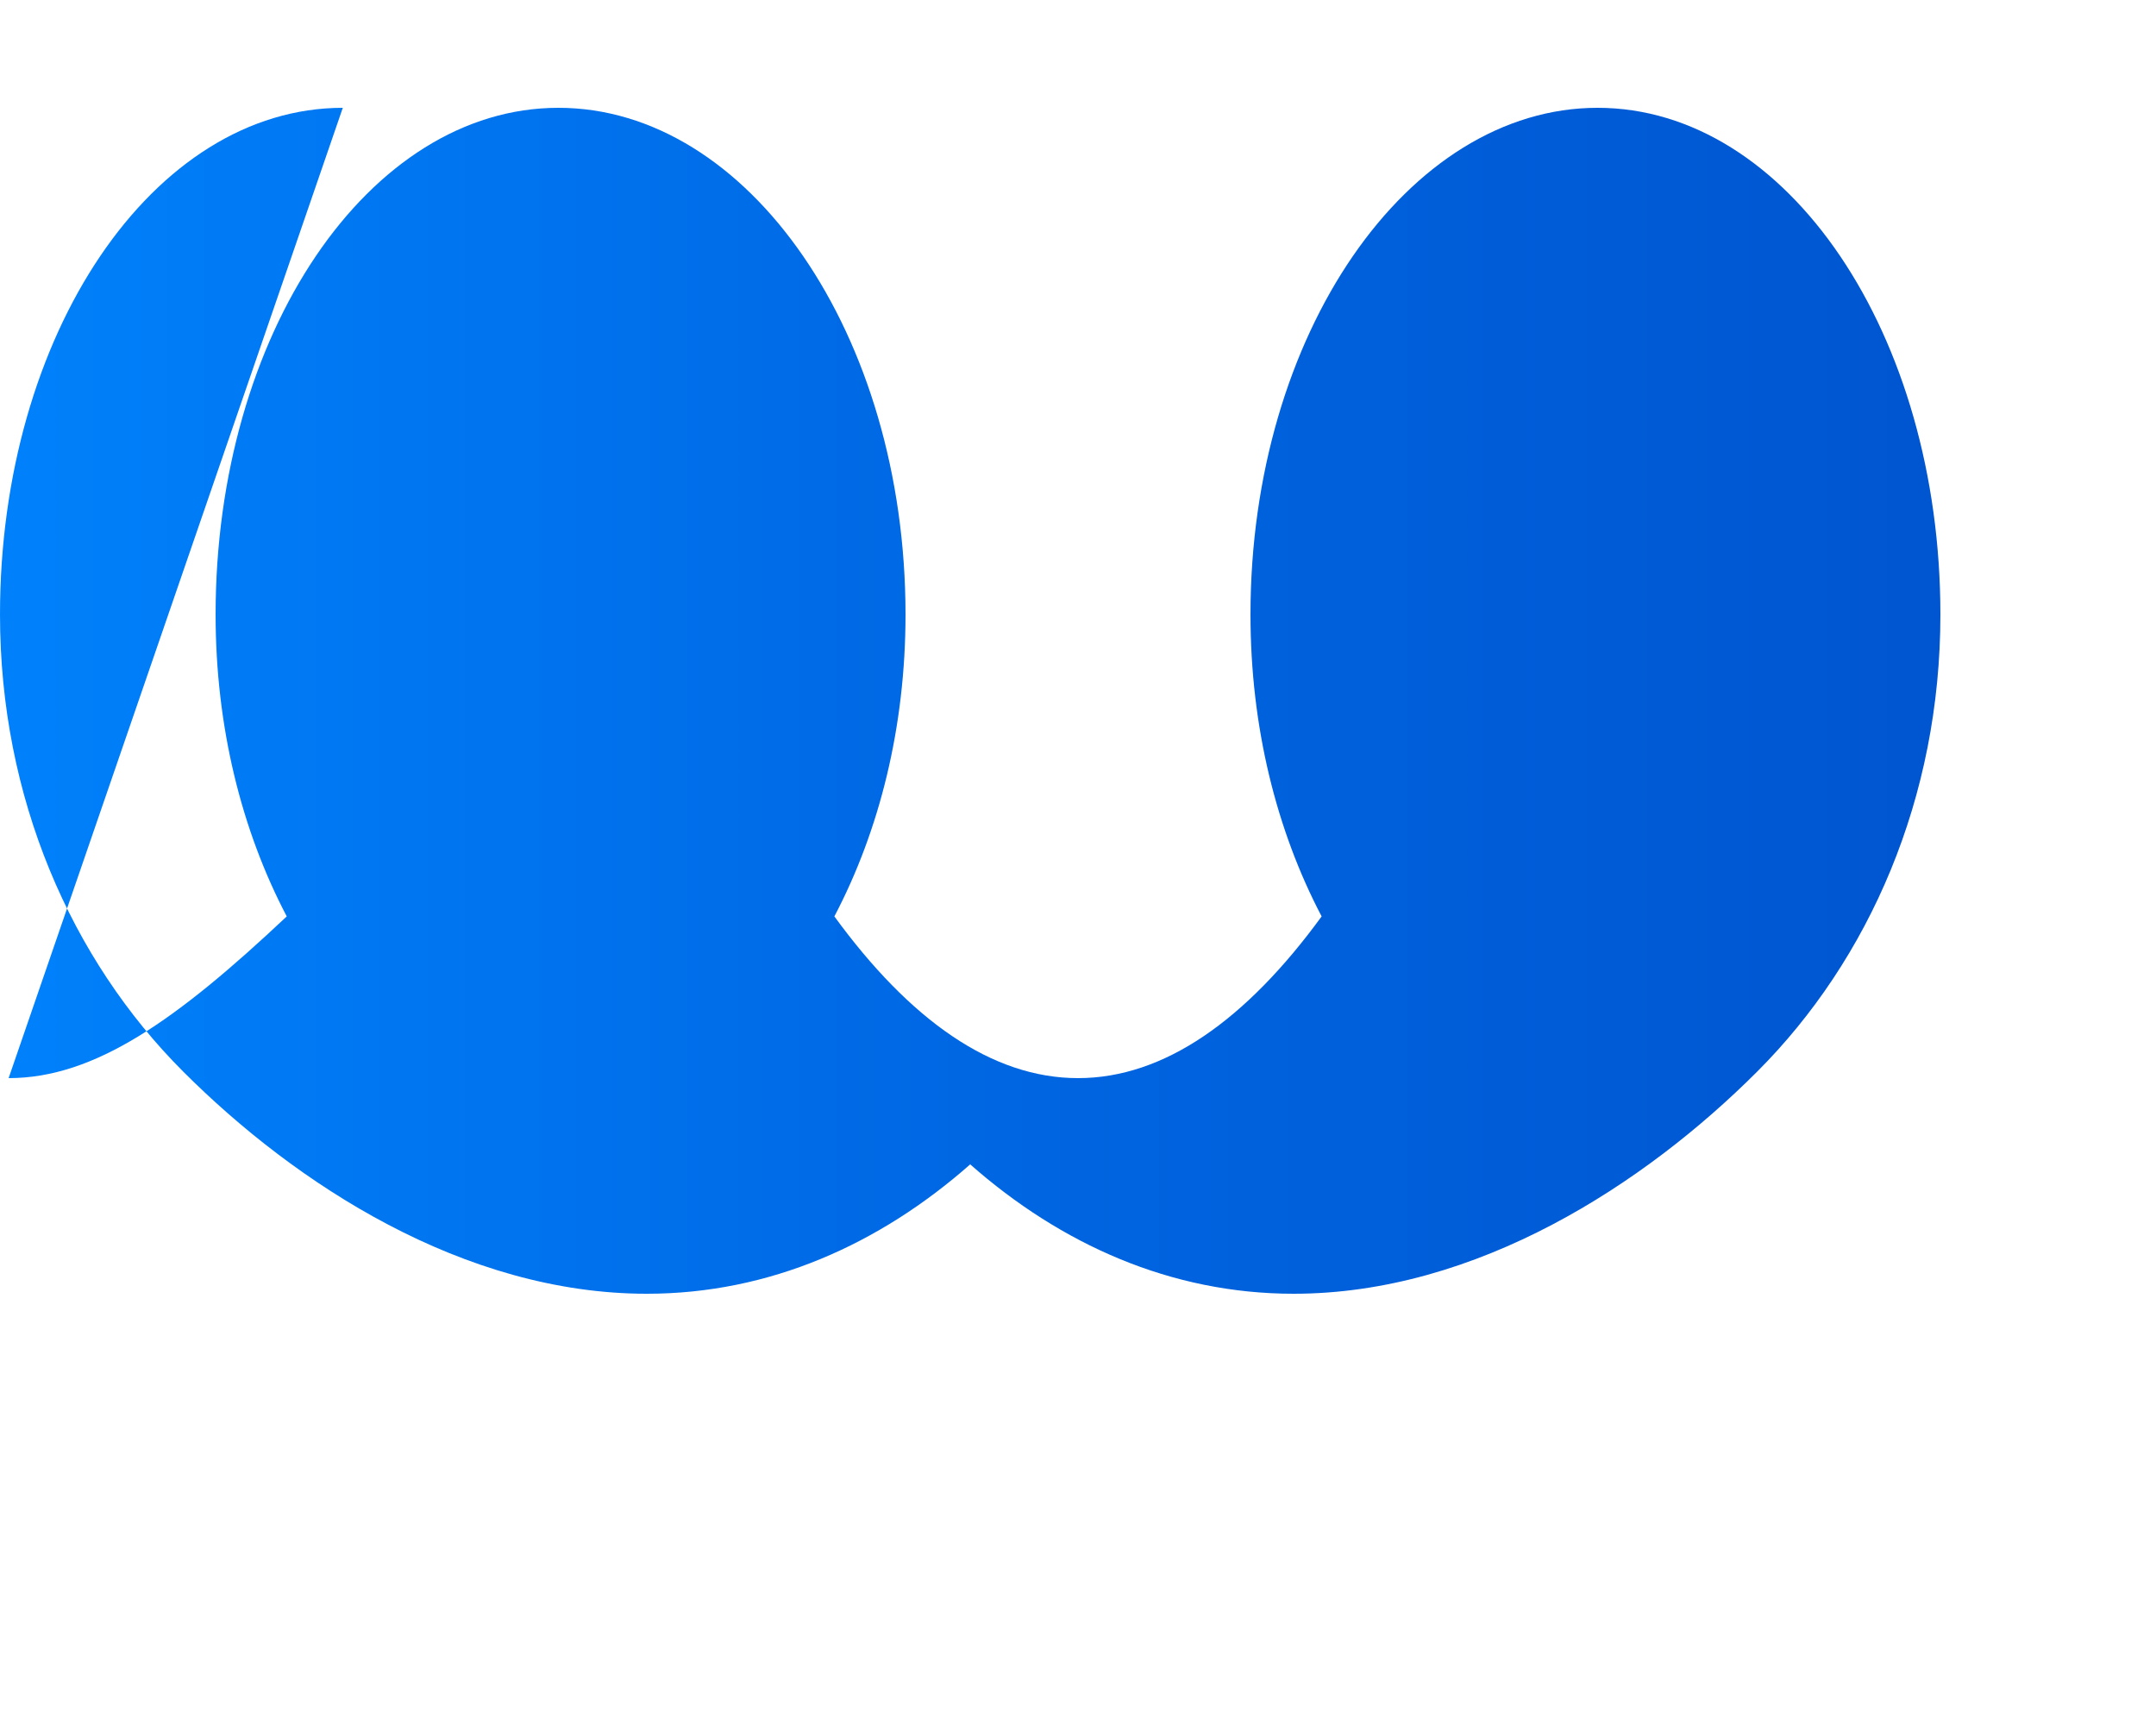 <svg viewBox="0 0 100 80" fill="none" xmlns="http://www.w3.org/2000/svg">
  <path d="M15.9 5C7.1 5 0 15.5 0 28.5c0 8.5 3.3 16 8.5 21.2C13.7 54.9 21.5 60 30 60c5.7 0 10.8-2.3 15-6 4.2 3.7 9.3 6 15 6 8.5 0 16.3-5.1 21.5-10.3 5.2-5.2 8.5-12.7 8.5-21.2C90 15.5 82.9 5 74.1 5 65.3 5 58 15.5 58 28.5c0 5.2 1.2 10 3.3 14C57.8 47.3 54 50 50 50c-4 0-7.8-2.7-11.3-7.5 2.1-4 3.3-8.8 3.3-14C42 15.5 34.7 5 25.9 5 17.1 5 10 15.5 10 28.5c0 5.2 1.2 10 3.3 14C8.2 47.3 4.4 50 .4 50" fill="url(#meta-gradient)"/>
  <defs>
    <linearGradient id="meta-gradient" x1="0" y1="30" x2="100" y2="30" gradientUnits="userSpaceOnUse">
      <stop stop-color="#0081FB"/>
      <stop offset="0.5" stop-color="#0064E0"/>
      <stop offset="1" stop-color="#0052CC"/>
    </linearGradient>
  </defs>
</svg>